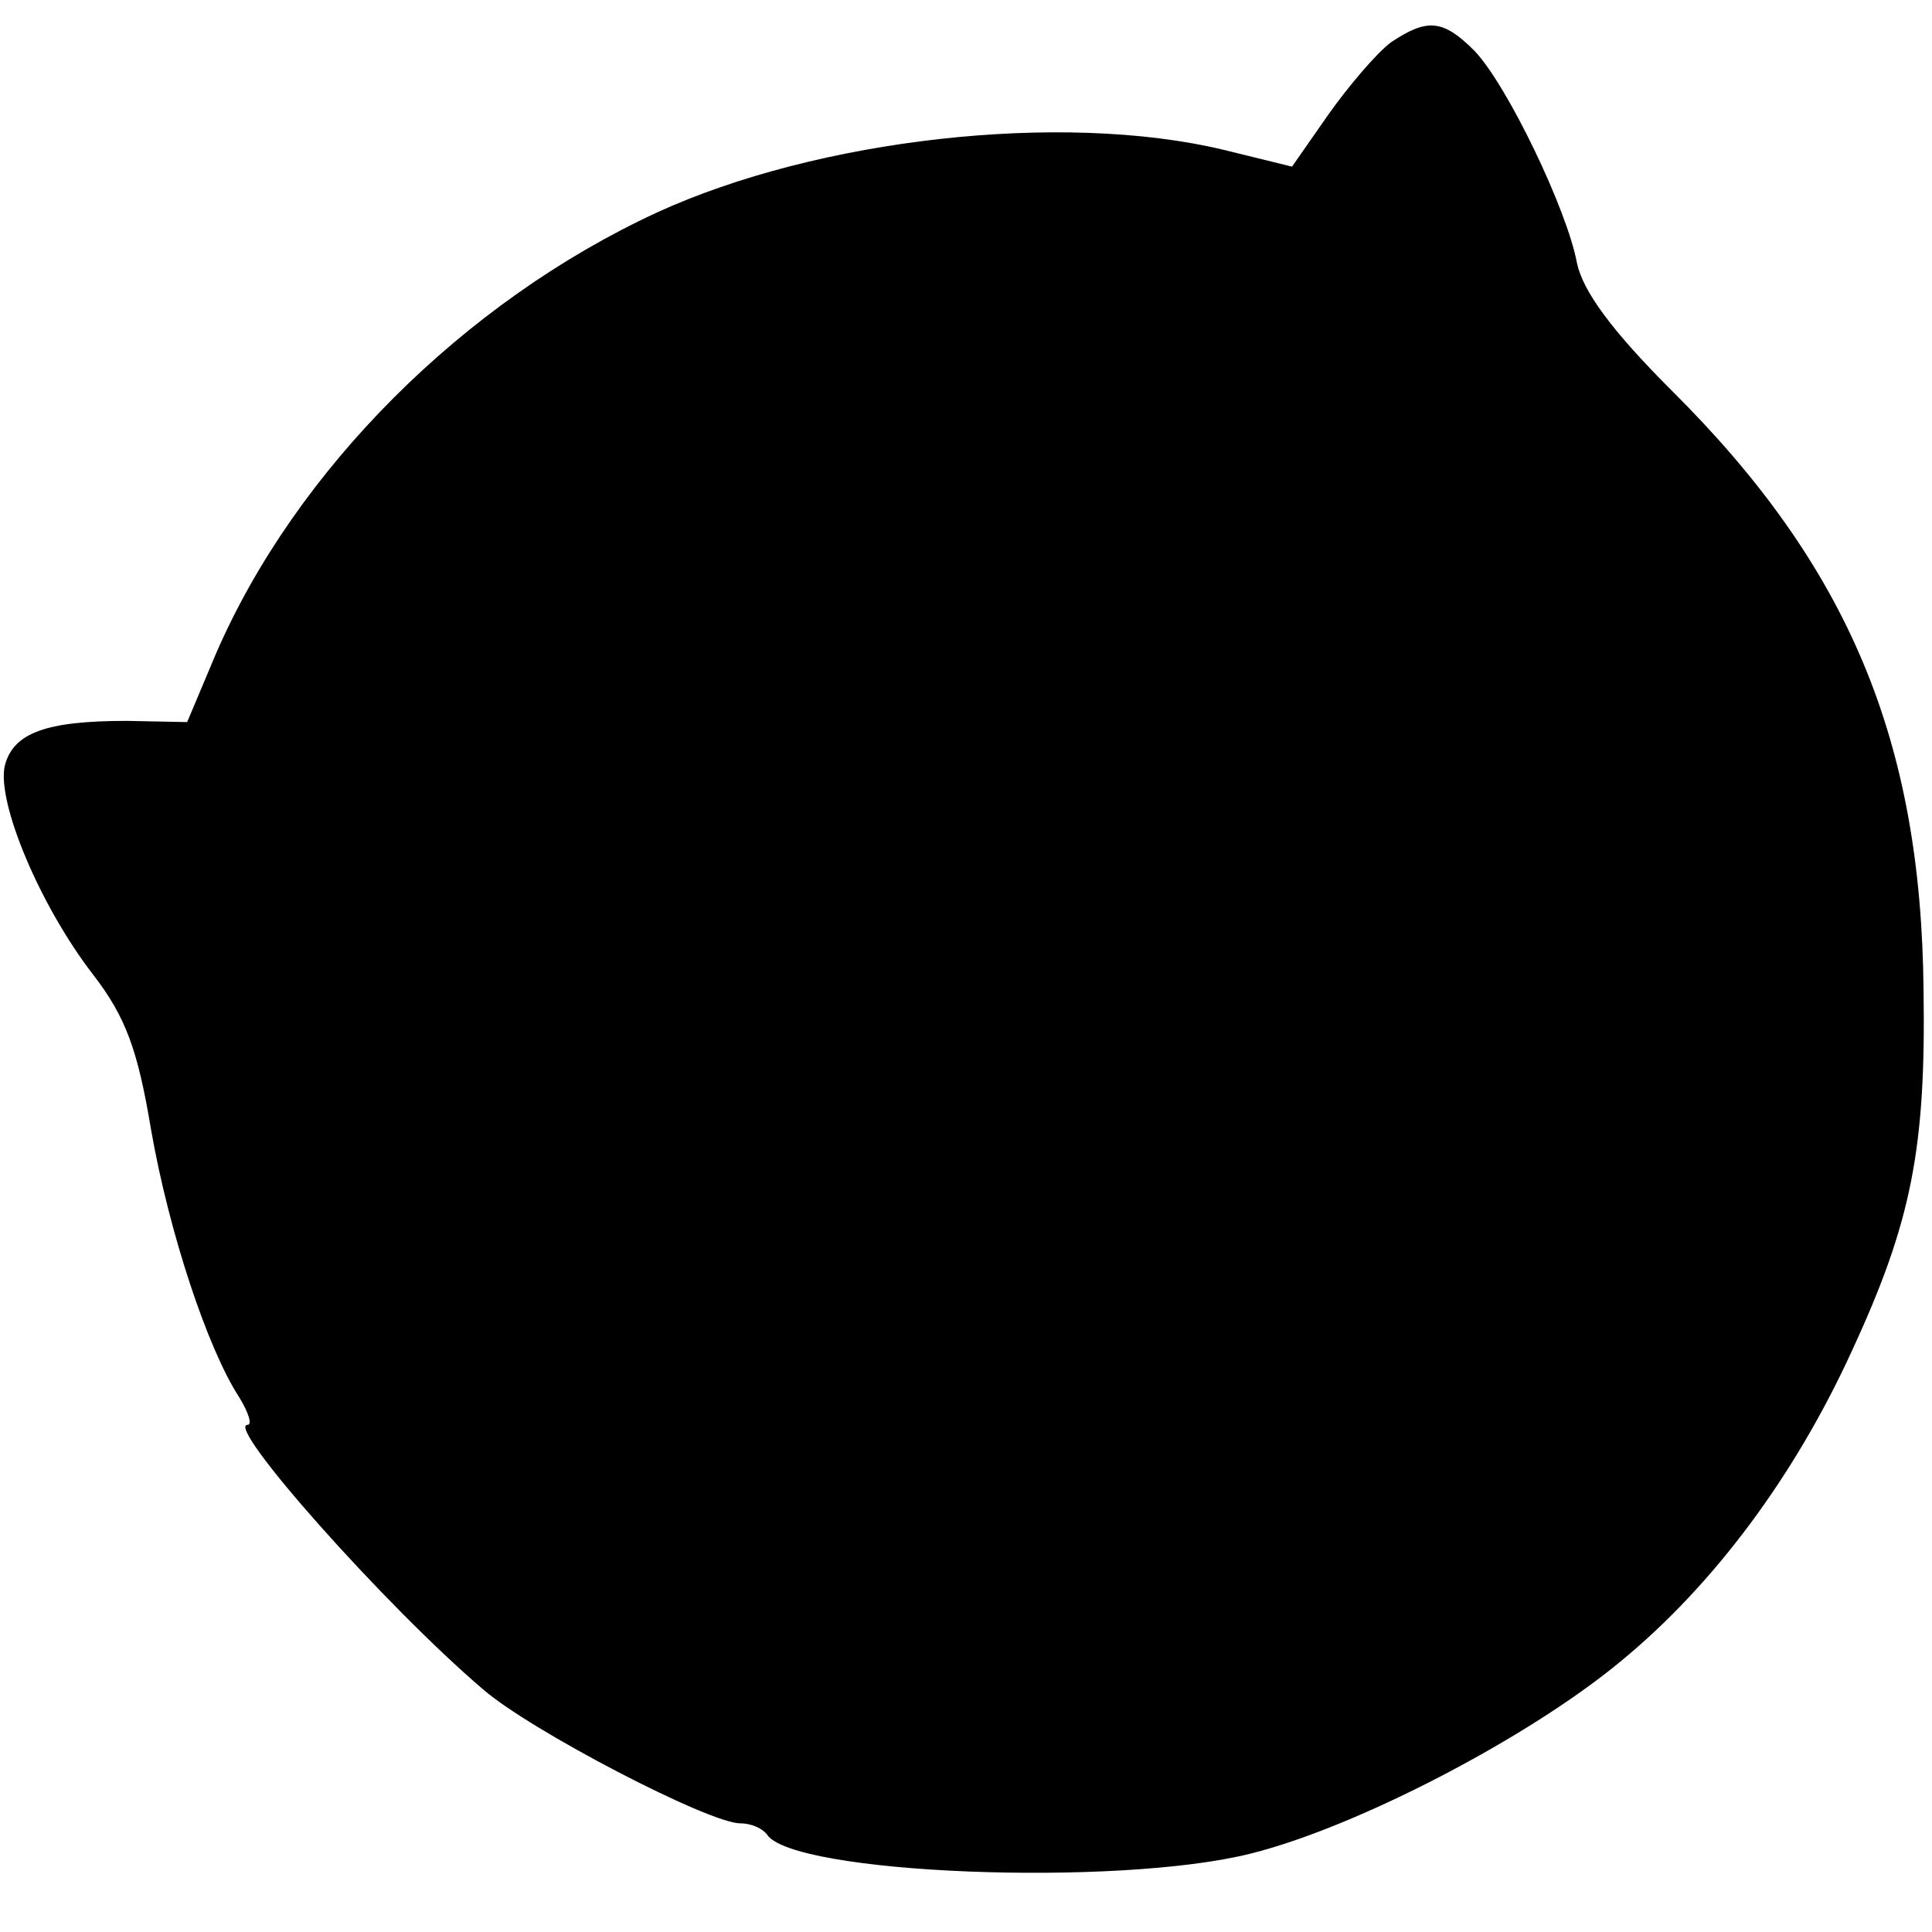 <?xml version="1.0" standalone="no"?>
<!DOCTYPE svg PUBLIC "-//W3C//DTD SVG 20010904//EN"
 "http://www.w3.org/TR/2001/REC-SVG-20010904/DTD/svg10.dtd">
<svg version="1.0" xmlns="http://www.w3.org/2000/svg"
 width="160pt" height="160pt" viewBox="0 0 160 160"
 preserveAspectRatio="xMidYMid meet">
<g transform="translate(0,160) scale(0.1,-0.1)"
fill="#000000" stroke="none">
<path d="M1152 1565 c-12 -9 -35 -36 -52 -60 l-30 -43 -57 14 c-134 32 -336 9
-469 -52 -160 -74 -299 -213 -365 -365 l-24 -57 -50 1 c-67 0 -94 -10 -101
-37 -7 -30 29 -116 73 -173 27 -35 37 -62 48 -128 15 -86 47 -182 73 -222 8
-13 11 -23 7 -23 -19 0 114 -150 195 -219 39 -34 187 -111 213 -111 9 0 18 -4
22 -9 20 -33 290 -44 401 -16 88 22 230 96 306 159 78 64 145 155 192 258 49
106 61 167 59 298 -2 207 -62 351 -209 497 -50 50 -73 82 -78 105 -8 44 -58
148 -85 176 -26 26 -39 27 -69 7z"/>
</g>
</svg>

